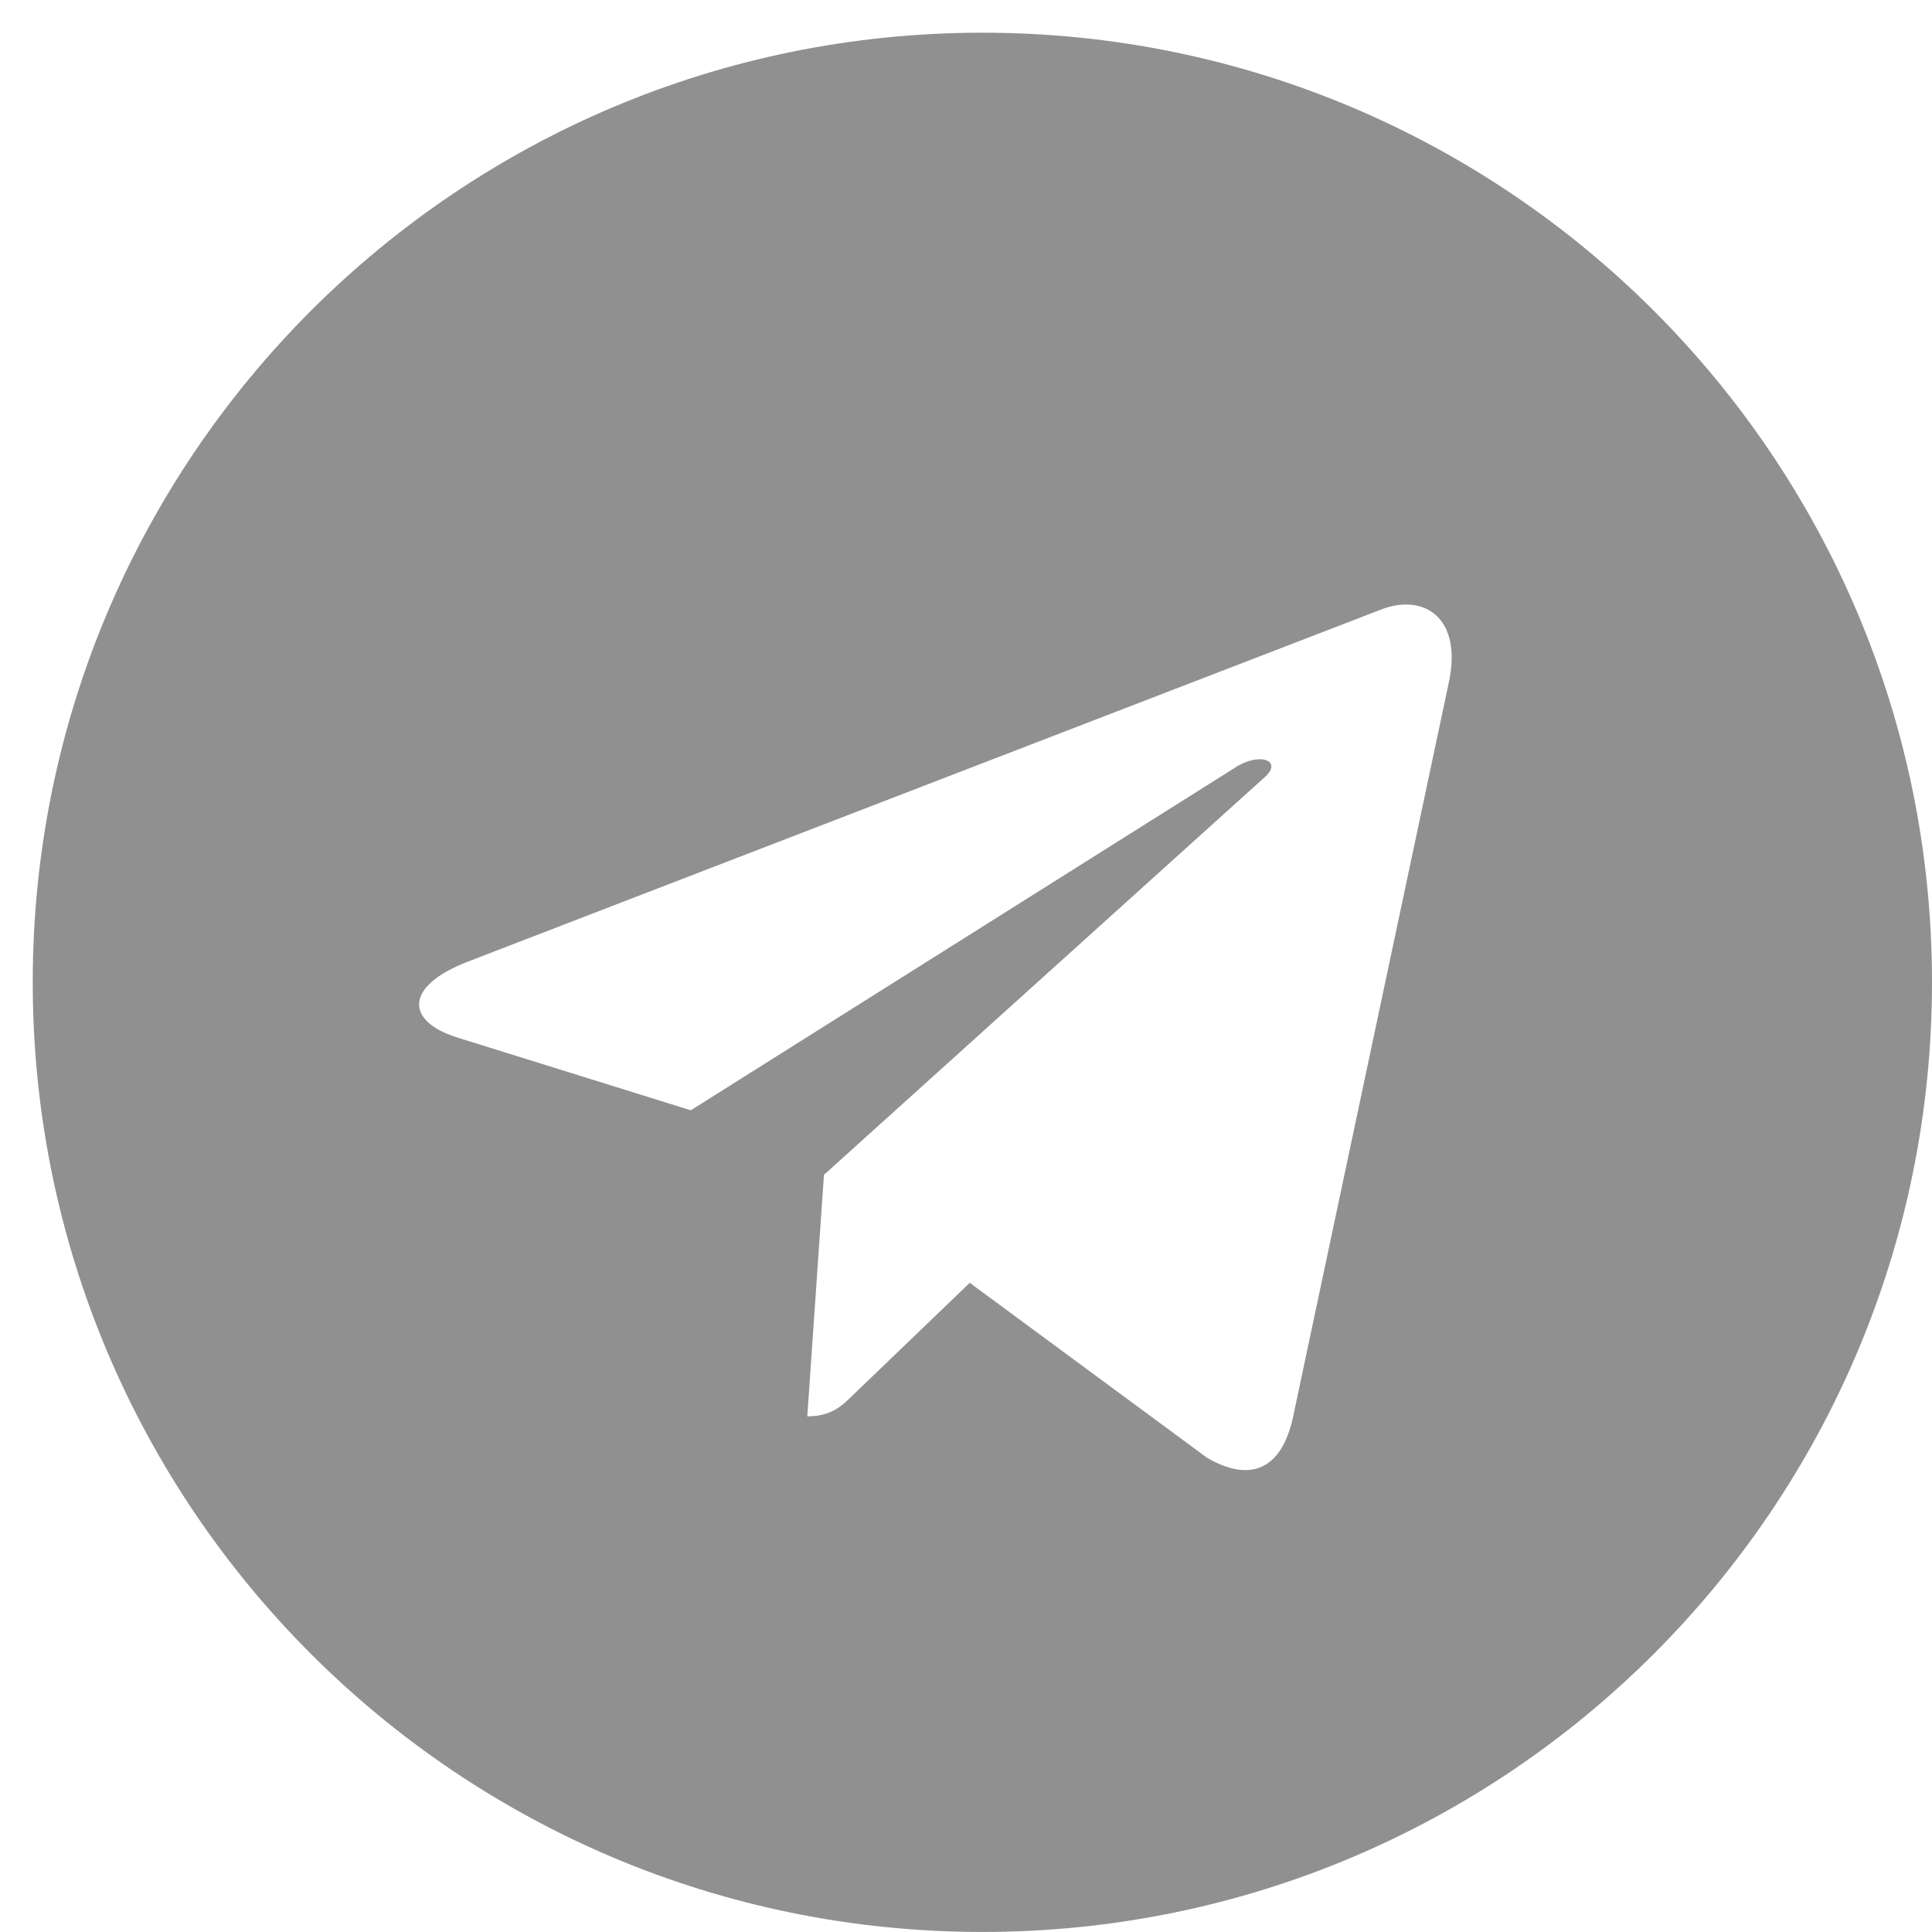 <svg width="54" height="54" viewBox="0 0 54 54" fill="none" xmlns="http://www.w3.org/2000/svg">
<g clip-path="url(#clip0)">
<path d="M27.458 53.999C42.118 53.999 54 42.117 54 27.456C54 12.796 42.118 0.914 27.458 0.914C12.797 0.914 0.915 12.796 0.915 27.456C0.915 42.117 12.797 53.999 27.458 53.999ZM13.056 26.886L38.655 17.016C39.848 16.591 40.884 17.306 40.49 19.1L36.136 39.629C35.814 41.08 34.943 41.443 33.741 40.748L27.105 35.855L23.901 38.934C23.549 39.286 23.248 39.587 22.564 39.587L23.03 32.837L35.337 21.733C35.877 21.267 35.213 20.997 34.508 21.464L19.308 31.033L12.756 28.991C11.335 28.535 11.304 27.57 13.056 26.886Z" fill="#909090"/>
</g>
<defs>
<clipPath id="clip0">
<rect width="53.085" height="53.085" fill="white" transform="translate(0.915 0.914)"/>
</clipPath>
</defs>
</svg>
